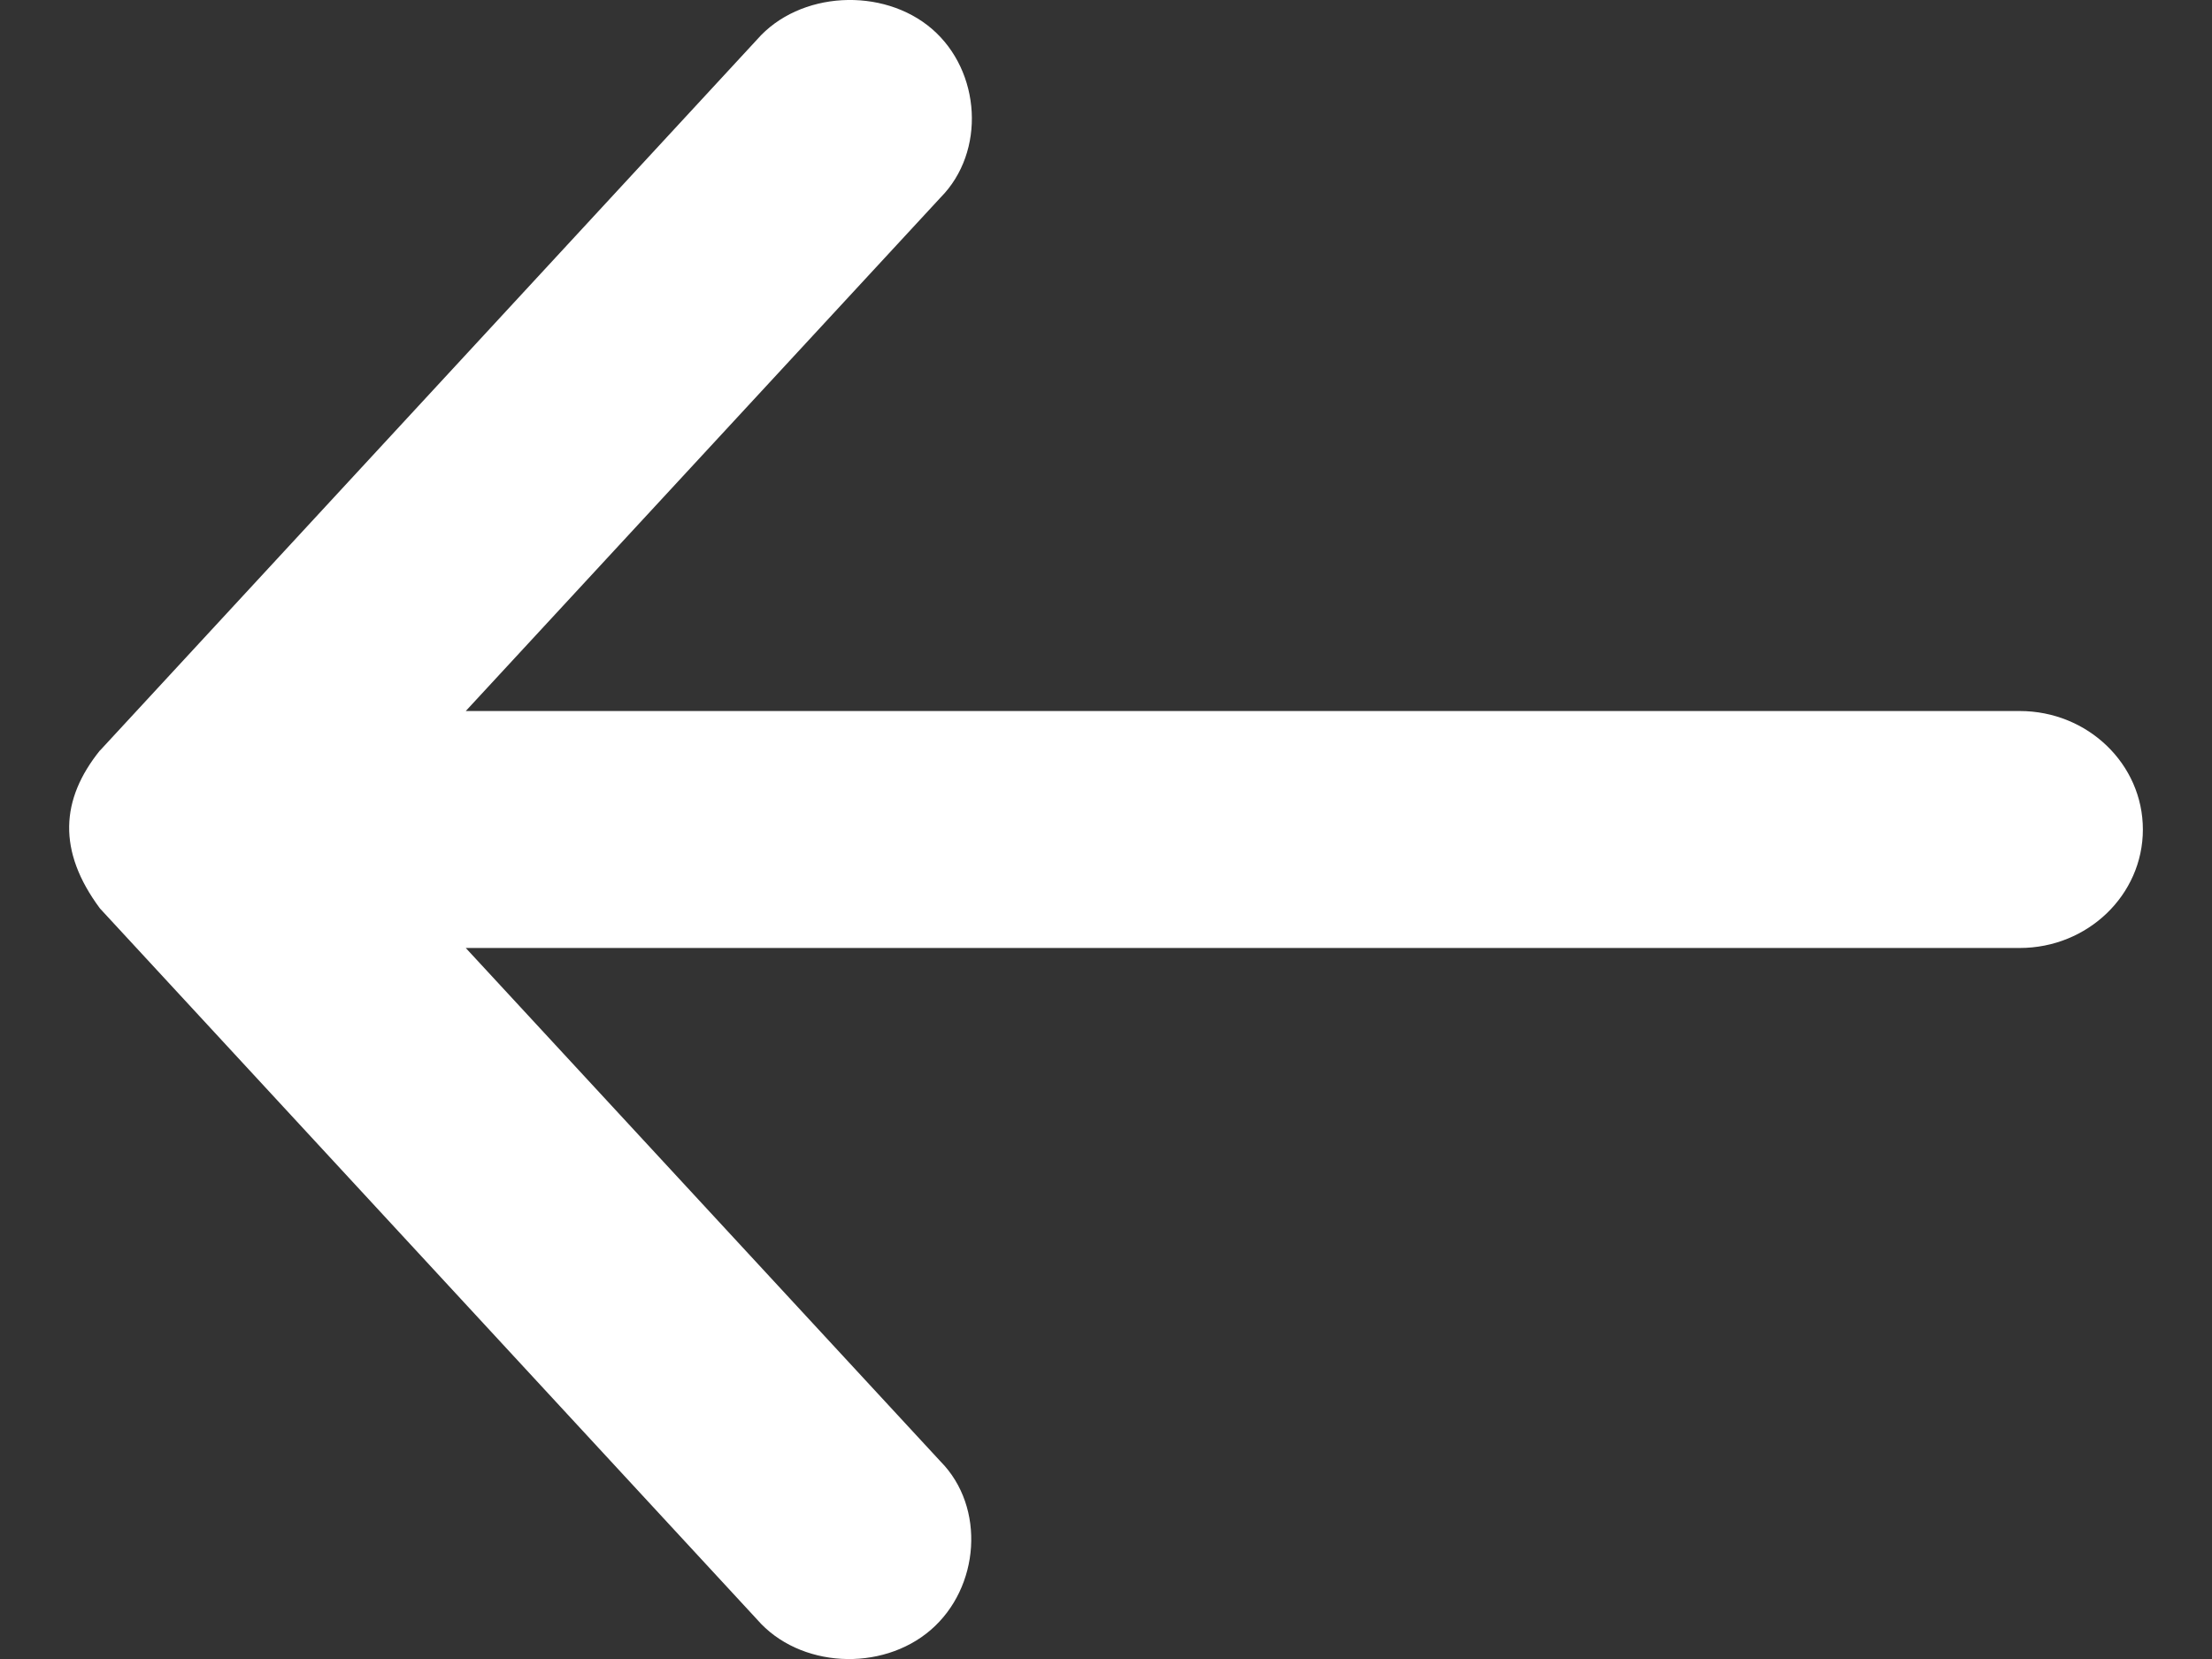 <svg xmlns="http://www.w3.org/2000/svg" width="16" height="12" viewBox="0 0 16 12" fill="none"><rect x="0" y="0" width="16" height="12" fill="#333333" stroke="none"/><path d="M0.724 5.428L5.476 0.286C5.782 -0.065 6.386 -0.096 6.741 0.209C7.096 0.515 7.132 1.097 6.803 1.429L3.369 5.143H14.609C15.101 5.143 15.5 5.527 15.5 6C15.5 6.473 15.101 6.857 14.609 6.857H3.369L6.803 10.571C7.131 10.903 7.087 11.484 6.732 11.79C6.377 12.096 5.781 12.066 5.476 11.714L0.723 6.571C0.414 6.155 0.438 5.782 0.723 5.428L0.724 5.428Z" fill="white"></path></svg>